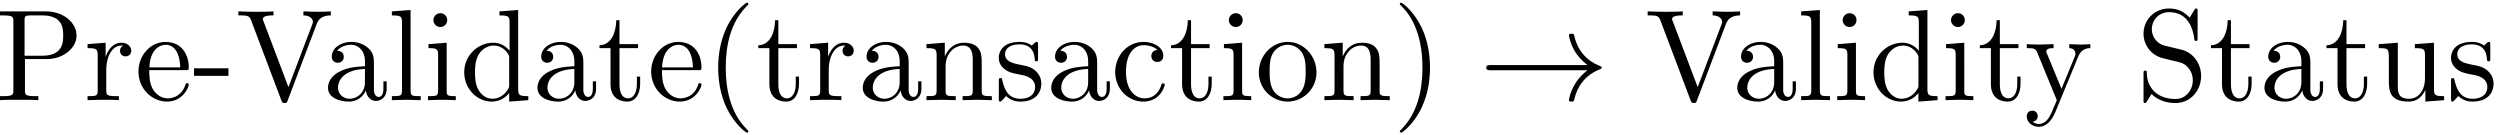 <svg xmlns="http://www.w3.org/2000/svg" xmlns:xlink="http://www.w3.org/1999/xlink" width="351" height="19" viewBox="1872.402 1482.992 209.813 11.357"><defs><path id="g0-33" d="M9.098-2.51c-.6.46-.894.906-.982 1.048-.49.753-.578 1.44-.578 1.451 0 .131.131.131.218.131.186 0 .197-.022.24-.218.251-1.07.895-1.986 2.128-2.487.13-.044.163-.066.163-.142s-.065-.11-.087-.12c-.48-.186-1.8-.731-2.215-2.564-.032-.13-.043-.164-.229-.164-.087 0-.218 0-.218.131 0 .022.098.71.557 1.44.218.328.534.71 1.003 1.059H.993c-.197 0-.393 0-.393.218s.196.218.393.218z"/><path id="g1-40" d="M3.61 2.618c0-.033 0-.054-.185-.24-1.363-1.374-1.712-3.436-1.712-5.105 0-1.898.414-3.797 1.756-5.16.142-.131.142-.153.142-.186 0-.076-.044-.109-.11-.109-.108 0-1.09.742-1.734 2.127-.556 1.2-.687 2.411-.687 3.328 0 .85.12 2.17.72 3.403.655 1.342 1.593 2.051 1.702 2.051.065 0 .109-.032.109-.109"/><path id="g1-41" d="M3.153-2.727c0-.851-.12-2.171-.72-3.404C1.778-7.473.84-8.18.73-8.18c-.066 0-.11.043-.11.108 0 .033 0 .055.208.251C1.9-6.742 2.52-5.007 2.52-2.727c0 1.865-.404 3.785-1.756 5.16-.142.13-.142.152-.142.185 0 .066.043.11.109.11.109 0 1.09-.743 1.734-2.128.557-1.2.688-2.41.688-3.327"/><path id="g1-45" d="M3.01-2.04v-.633H.12v.633z"/><path id="g1-80" d="M2.476-3.447H4.32c1.31 0 2.487-.884 2.487-1.975 0-1.069-1.08-2.029-2.574-2.029H.382v.338h.262c.84 0 .861.12.861.513v5.75c0 .392-.021.512-.861.512H.382V0C.764-.033 1.57-.033 1.985-.033S3.218-.033 3.6 0v-.338h-.262c-.84 0-.862-.12-.862-.513zm-.032-.284v-2.945c0-.36.021-.437.534-.437h.971c1.735 0 1.735 1.157 1.735 1.691 0 .513 0 1.691-1.735 1.691z"/><path id="g1-83" d="M3.807-4.233 2.411-4.57a1.425 1.425 0 0 1-1.102-1.385c0-.764.59-1.43 1.44-1.43 1.822 0 2.062 1.79 2.127 2.28.011.066.011.131.131.131.142 0 .142-.054.142-.261V-7.43c0-.186 0-.262-.12-.262-.076 0-.087.011-.164.142l-.381.622c-.328-.317-.775-.764-1.746-.764-1.21 0-2.127.96-2.127 2.116 0 .906.578 1.702 1.429 1.997.12.043.676.174 1.44.36.295.076.622.153.927.556.23.284.338.644.338 1.004 0 .774-.545 1.56-1.461 1.56-.317 0-1.146-.055-1.724-.59-.633-.588-.665-1.287-.676-1.68-.011-.108-.099-.108-.131-.108-.142 0-.142.076-.142.272v2.182C.61.164.61.24.73.24.807.24.818.218.895.098c0-.01.032-.043.392-.622.338.371 1.037.764 2.008.764C4.57.24 5.444-.83 5.444-2.03c0-1.09-.72-1.985-1.637-2.203"/><path id="g1-86" d="M6.775-6.382c.152-.403.447-.72 1.189-.73v-.339a18 18 0 0 1-1.059.033c-.327 0-.96-.022-1.243-.033v.338c.567.011.796.295.796.546 0 .087-.033.152-.054.218L4.407-1.091 2.324-6.6c-.066-.153-.066-.175-.066-.196 0-.317.622-.317.895-.317v-.338c-.393.033-1.146.033-1.56.033-.524 0-.993-.022-1.386-.033v.338c.71 0 .917 0 1.07.415L3.806 0c.077.207.131.24.273.24.185 0 .207-.055.262-.207z"/><path id="g1-97" d="M3.633-.83c.043.437.338.895.85.895.23 0 .895-.152.895-1.036v-.61h-.273v.61c0 .633-.272.698-.392.698-.36 0-.404-.49-.404-.545V-3c0-.458 0-.884-.393-1.287-.425-.426-.97-.6-1.494-.6-.895 0-1.647.512-1.647 1.232 0 .328.218.513.501.513a.48.48 0 0 0 .502-.502c0-.13-.054-.49-.556-.501.294-.382.829-.502 1.178-.502.535 0 1.156.425 1.156 1.396v.404c-.556.032-1.32.065-2.007.392-.818.371-1.09.939-1.09 1.419C.458-.153 1.515.12 2.203.12c.72 0 1.221-.436 1.429-.95m-.077-1.788v1.09C3.556-.49 2.771-.12 2.28-.12c-.535 0-.982-.382-.982-.927 0-.6.458-1.506 2.258-1.571"/><path id="g1-99" d="M1.276-2.378c0-1.778.895-2.237 1.473-2.237.098 0 .786.011 1.167.404-.447.033-.512.36-.512.502a.48.48 0 0 0 .501.502c.284 0 .502-.186.502-.513 0-.742-.829-1.167-1.669-1.167-1.363 0-2.367 1.178-2.367 2.53C.37-.96 1.45.12 2.716.12c1.462 0 1.811-1.31 1.811-1.418s-.109-.11-.142-.11c-.098 0-.12.044-.141.11C3.927-.284 3.218-.153 2.814-.153c-.578 0-1.538-.469-1.538-2.225"/><path id="g1-100" d="M4.145-.6v.72L5.75 0v-.338c-.764 0-.85-.077-.85-.611v-6.622l-1.572.12v.338c.764 0 .851.077.851.611v2.357c-.316-.393-.785-.677-1.374-.677C1.516-4.822.37-3.752.37-2.345.37-.96 1.44.12 2.684.12c.698 0 1.189-.37 1.461-.72m0-2.924v2.237c0 .196 0 .218-.12.403-.327.524-.818.764-1.287.764-.49 0-.883-.284-1.145-.698-.284-.447-.317-1.07-.317-1.517 0-.403.022-1.058.339-1.549.229-.338.643-.698 1.232-.698.382 0 .84.164 1.178.655.12.185.12.207.12.403"/><path id="g1-101" d="M1.222-2.75c.065-1.625.982-1.897 1.353-1.897 1.123 0 1.232 1.472 1.232 1.898zm-.011.23h3.044c.24 0 .272 0 .272-.23 0-1.08-.589-2.137-1.952-2.137-1.266 0-2.27 1.123-2.27 2.487 0 1.462 1.146 2.52 2.4 2.52 1.331 0 1.822-1.21 1.822-1.418 0-.11-.087-.131-.142-.131-.098 0-.12.065-.141.153C3.862-.153 2.88-.153 2.77-.153c-.546 0-.982-.327-1.233-.73-.327-.524-.327-1.244-.327-1.637"/><path id="g1-105" d="m1.93-4.822-1.526.12v.338c.709 0 .807.066.807.6v2.935c0 .49-.12.49-.851.49V0c.35-.01.938-.033 1.2-.033.382 0 .764.022 1.135.033v-.338c-.72 0-.764-.055-.764-.48zm.045-1.898a.57.57 0 0 0-.579-.578.59.59 0 0 0-.578.578c0 .295.24.578.578.578a.57.57 0 0 0 .579-.578"/><path id="g1-108" d="m1.93-7.57-1.57.12v.337c.764 0 .85.077.85.611v5.673c0 .49-.12.49-.85.49V0c.36-.01.938-.033 1.21-.033S2.379-.01 2.783 0v-.338c-.731 0-.851 0-.851-.491z"/><path id="g1-110" d="M1.2-3.753v2.924c0 .49-.12.49-.85.49V0c.38-.01.937-.033 1.232-.033.283 0 .85.022 1.222.033v-.338c-.731 0-.851 0-.851-.491v-2.007c0-1.135.774-1.746 1.472-1.746.688 0 .808.59.808 1.211v2.542c0 .49-.12.49-.851.49V0c.382-.01.938-.033 1.233-.033.283 0 .85.022 1.221.033v-.338c-.567 0-.84 0-.85-.327V-2.75c0-.938 0-1.276-.339-1.67-.152-.185-.512-.403-1.145-.403-.797 0-1.31.47-1.615 1.146v-1.146l-1.538.12v.338c.764 0 .851.077.851.611"/><path id="g1-111" d="M5.138-2.335c0-1.396-1.09-2.552-2.41-2.552-1.364 0-2.423 1.189-2.423 2.552A2.435 2.435 0 0 0 2.716.12a2.43 2.43 0 0 0 2.422-2.455M2.728-.153c-.47 0-.95-.229-1.244-.73-.273-.48-.273-1.146-.273-1.539 0-.425 0-1.014.262-1.494a1.46 1.46 0 0 1 1.243-.731c.48 0 .95.24 1.233.709s.284 1.102.284 1.516c0 .393 0 .982-.24 1.462-.24.49-.72.807-1.266.807"/><path id="g1-114" d="M1.822-3.622v-1.2l-1.517.12v.338c.764 0 .851.077.851.611v2.924c0 .49-.12.49-.85.49V0c.425-.01.938-.033 1.243-.033.436 0 .95 0 1.386.033v-.338h-.23c-.807 0-.829-.12-.829-.513v-1.68c0-1.08.459-2.05 1.288-2.05.076 0 .098 0 .12.01a.47.47 0 0 0-.251.426c0 .305.229.469.469.469.196 0 .469-.131.469-.48s-.338-.666-.807-.666c-.797 0-1.19.731-1.342 1.2"/><path id="g1-115" d="M2.27-2.116c.24.043 1.134.218 1.134 1.003 0 .557-.382.993-1.233.993C1.255-.12.86-.742.655-1.67.622-1.81.61-1.854.502-1.854c-.142 0-.142.077-.142.273v1.44C.36.044.36.12.48.12.535.12.545.11.753-.098.775-.12.775-.142.97-.35c.48.458.97.469 1.2.469 1.254 0 1.756-.73 1.756-1.516 0-.579-.327-.906-.458-1.037-.36-.349-.785-.436-1.244-.523-.61-.12-1.341-.262-1.341-.895 0-.382.283-.829 1.221-.829 1.2 0 1.255.982 1.277 1.32.01.098.109.098.13.098.143 0 .143-.054.143-.262v-1.101c0-.186 0-.262-.12-.262-.055 0-.077 0-.219.13a1.4 1.4 0 0 1-.185.175c-.415-.305-.862-.305-1.026-.305-1.33 0-1.745.73-1.745 1.342 0 .381.175.687.47.927.348.283.654.349 1.44.502"/><path id="g1-116" d="M1.887-4.364h1.56v-.338h-1.56v-2.007h-.272c-.011.894-.339 2.062-1.408 2.105v.24h.928v3.011C1.135-.01 2.149.12 2.542.12c.774 0 1.08-.775 1.08-1.473v-.622h-.273v.6c0 .808-.327 1.222-.73 1.222-.732 0-.732-.992-.732-1.178z"/><path id="g1-117" d="M4.265-.862V.12L5.836 0v-.338c-.763 0-.85-.077-.85-.611v-3.873l-1.604.12v.338c.763 0 .85.077.85.611v1.942c0 .95-.523 1.691-1.32 1.691-.916 0-.96-.513-.96-1.08v-3.622l-1.603.12v.338c.851 0 .851.033.851 1.004v1.636C1.2-.873 1.2.12 2.858.12c.611 0 1.091-.305 1.407-.982"/><path id="g1-121" d="M4.527-3.665c.284-.688.84-.699 1.015-.699v-.338c-.251.022-.567.033-.818.033-.197 0-.71-.022-.95-.033v.338c.339.011.513.197.513.47 0 .109-.01.13-.065.261L3.12-.949 1.91-3.884c-.045-.109-.066-.152-.066-.196 0-.284.403-.284.61-.284v-.338c-.283.011-1.003.033-1.189.033-.294 0-.73-.011-1.058-.033v.338c.524 0 .731 0 .884.382L2.727 0c-.054.142-.207.502-.272.644-.24.6-.546 1.352-1.244 1.352-.055 0-.306 0-.513-.196.338-.044.426-.284.426-.458A.44.44 0 0 0 .665.884c-.218 0-.458.141-.458.469 0 .49.458.883 1.004.883.687 0 1.134-.621 1.396-1.243z"/></defs><g id="page1"><use xlink:href="#g1-80" x="1872.02" y="1491.398"/><use xlink:href="#g1-114" x="1879.444" y="1491.398"/><use xlink:href="#g1-101" x="1883.717" y="1491.398"/><use xlink:href="#g1-45" x="1888.565" y="1491.398"/><use xlink:href="#g1-86" x="1892.202" y="1491.398"/><use xlink:href="#g1-97" x="1899.474" y="1491.398"/><use xlink:href="#g1-108" x="1904.929" y="1491.398"/><use xlink:href="#g1-105" x="1907.959" y="1491.398"/><use xlink:href="#g1-100" x="1910.99" y="1491.398"/><use xlink:href="#g1-97" x="1917.05" y="1491.398"/><use xlink:href="#g1-116" x="1922.505" y="1491.398"/><use xlink:href="#g1-101" x="1926.747" y="1491.398"/><use xlink:href="#g1-40" x="1931.596" y="1491.398"/><use xlink:href="#g1-116" x="1935.838" y="1491.398"/><use xlink:href="#g1-114" x="1940.08" y="1491.398"/><use xlink:href="#g1-97" x="1944.353" y="1491.398"/><use xlink:href="#g1-110" x="1949.808" y="1491.398"/><use xlink:href="#g1-115" x="1955.868" y="1491.398"/><use xlink:href="#g1-97" x="1960.171" y="1491.398"/><use xlink:href="#g1-99" x="1965.626" y="1491.398"/><use xlink:href="#g1-116" x="1970.474" y="1491.398"/><use xlink:href="#g1-105" x="1974.717" y="1491.398"/><use xlink:href="#g1-111" x="1977.747" y="1491.398"/><use xlink:href="#g1-110" x="1983.202" y="1491.398"/><use xlink:href="#g1-41" x="1989.262" y="1491.398"/><use xlink:href="#g0-33" x="1996.535" y="1491.398"/><use xlink:href="#g1-86" x="2010.474" y="1491.398"/><use xlink:href="#g1-97" x="2017.747" y="1491.398"/><use xlink:href="#g1-108" x="2023.202" y="1491.398"/><use xlink:href="#g1-105" x="2026.232" y="1491.398"/><use xlink:href="#g1-100" x="2029.262" y="1491.398"/><use xlink:href="#g1-105" x="2035.323" y="1491.398"/><use xlink:href="#g1-116" x="2038.353" y="1491.398"/><use xlink:href="#g1-121" x="2042.293" y="1491.398"/><use xlink:href="#g1-83" x="2051.687" y="1491.398"/><use xlink:href="#g1-116" x="2057.747" y="1491.398"/><use xlink:href="#g1-97" x="2061.99" y="1491.398"/><use xlink:href="#g1-116" x="2067.444" y="1491.398"/><use xlink:href="#g1-117" x="2071.687" y="1491.398"/><use xlink:href="#g1-115" x="2077.747" y="1491.398"/></g><script type="text/ecmascript">if(window.parent.postMessage)window.parent.postMessage(&quot;3.70313|263.25|14.25|&quot;+window.location,&quot;*&quot;);</script></svg>